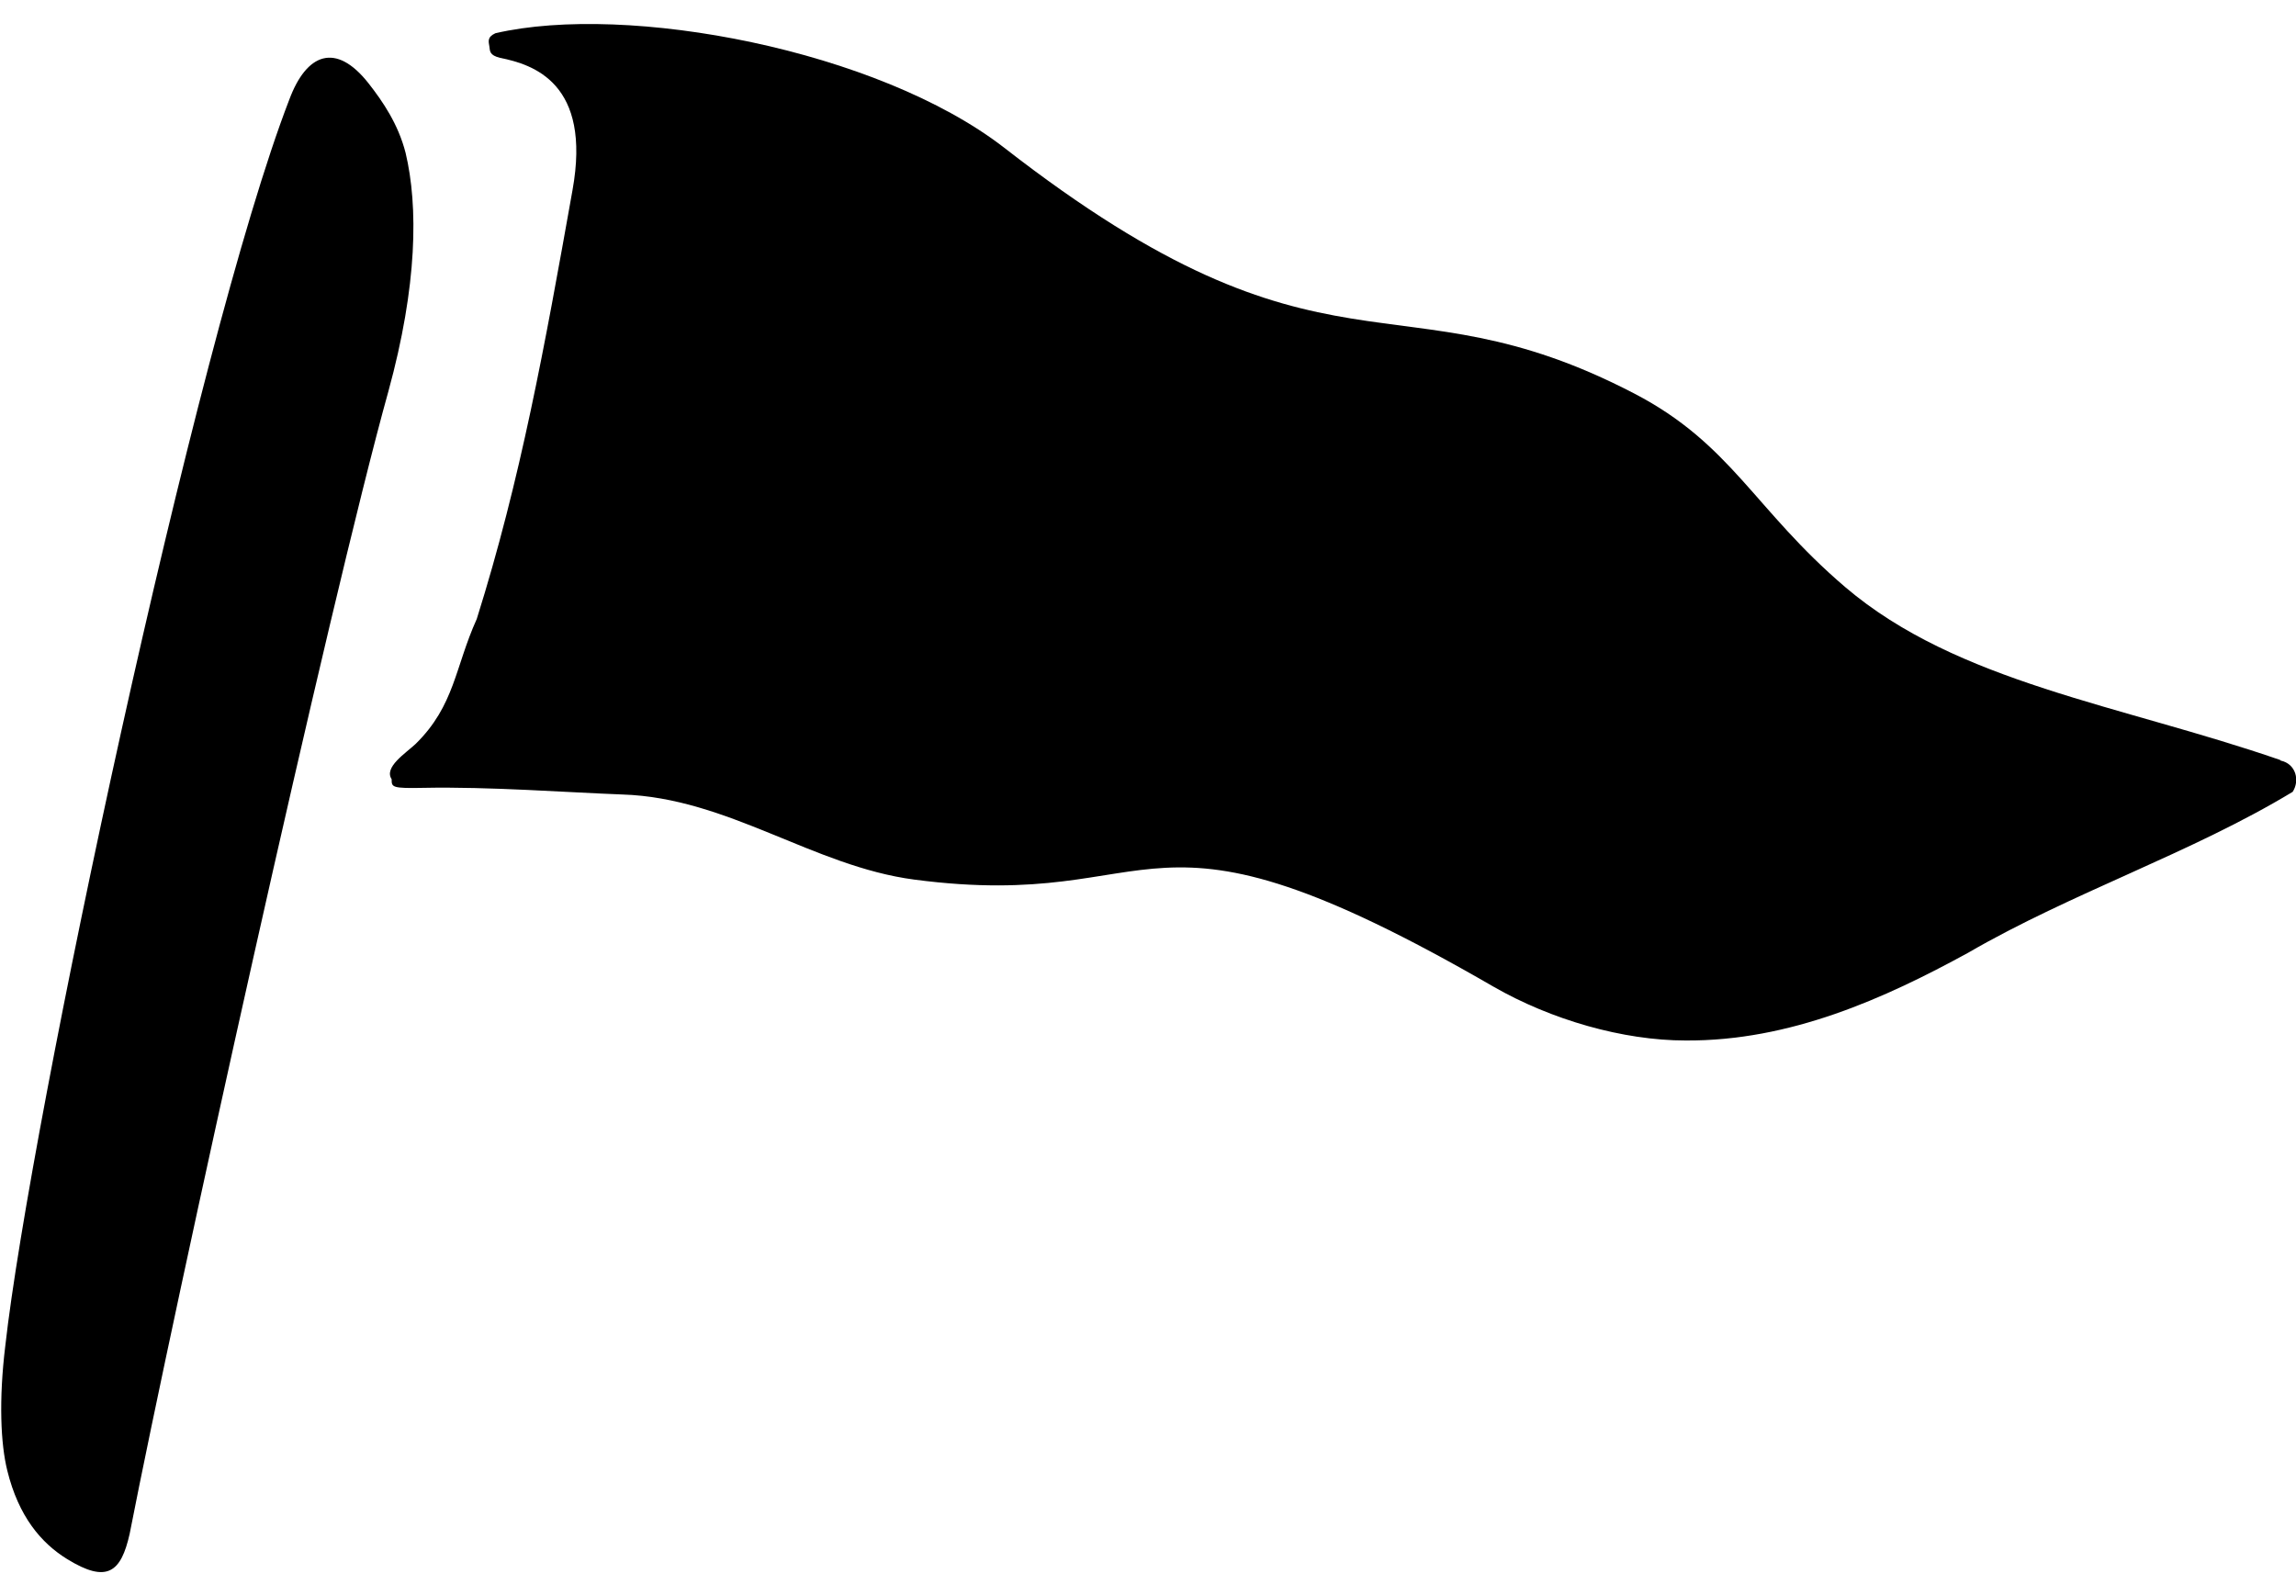 <?xml version="1.0" encoding="UTF-8"?><svg id="_イヤー_1" xmlns="http://www.w3.org/2000/svg" viewBox="0 0 34.53 24"><path d="M4.35,1.5c.26-.7,.7-.87,1.19-.25,.22,.28,.45,.62,.56,1.05,.19,.8,.18,1.99-.26,3.59-.88,3.16-3.21,13.7-3.89,17.18-.13,.58-.34,.75-.94,.38-.39-.24-.73-.64-.9-1.33-.1-.4-.13-1.06-.03-1.88C.45,16.92,2.94,5.15,4.35,1.5Z"/><path d="M34.29,11.43c-2.4-.83-4.85-1.16-6.54-2.6-1.37-1.17-1.71-2.15-3.17-2.91-3.61-1.88-4.6,.1-9.48-3.7C13.2,.75,9.44,.04,7.45,.5c-.13,.06-.1,.13-.09,.2,.01,.07,0,.13,.16,.17,.5,.1,1.38,.38,1.09,1.99-.42,2.36-.78,4.35-1.44,6.45-.33,.73-.33,1.3-.92,1.88-.15,.14-.48,.35-.36,.53,0,.12,0,.14,.48,.13,.98-.02,2.18,.07,2.99,.1,1.59,.05,2.87,1.08,4.39,1.28,3.87,.51,3.3-1.52,8.71,1.61,.87,.5,1.95,.81,2.89,.81,1.57,.01,2.99-.63,4.25-1.32,1.55-.9,3.36-1.5,4.88-2.42,.11-.17,.05-.42-.18-.47Z"/></svg>